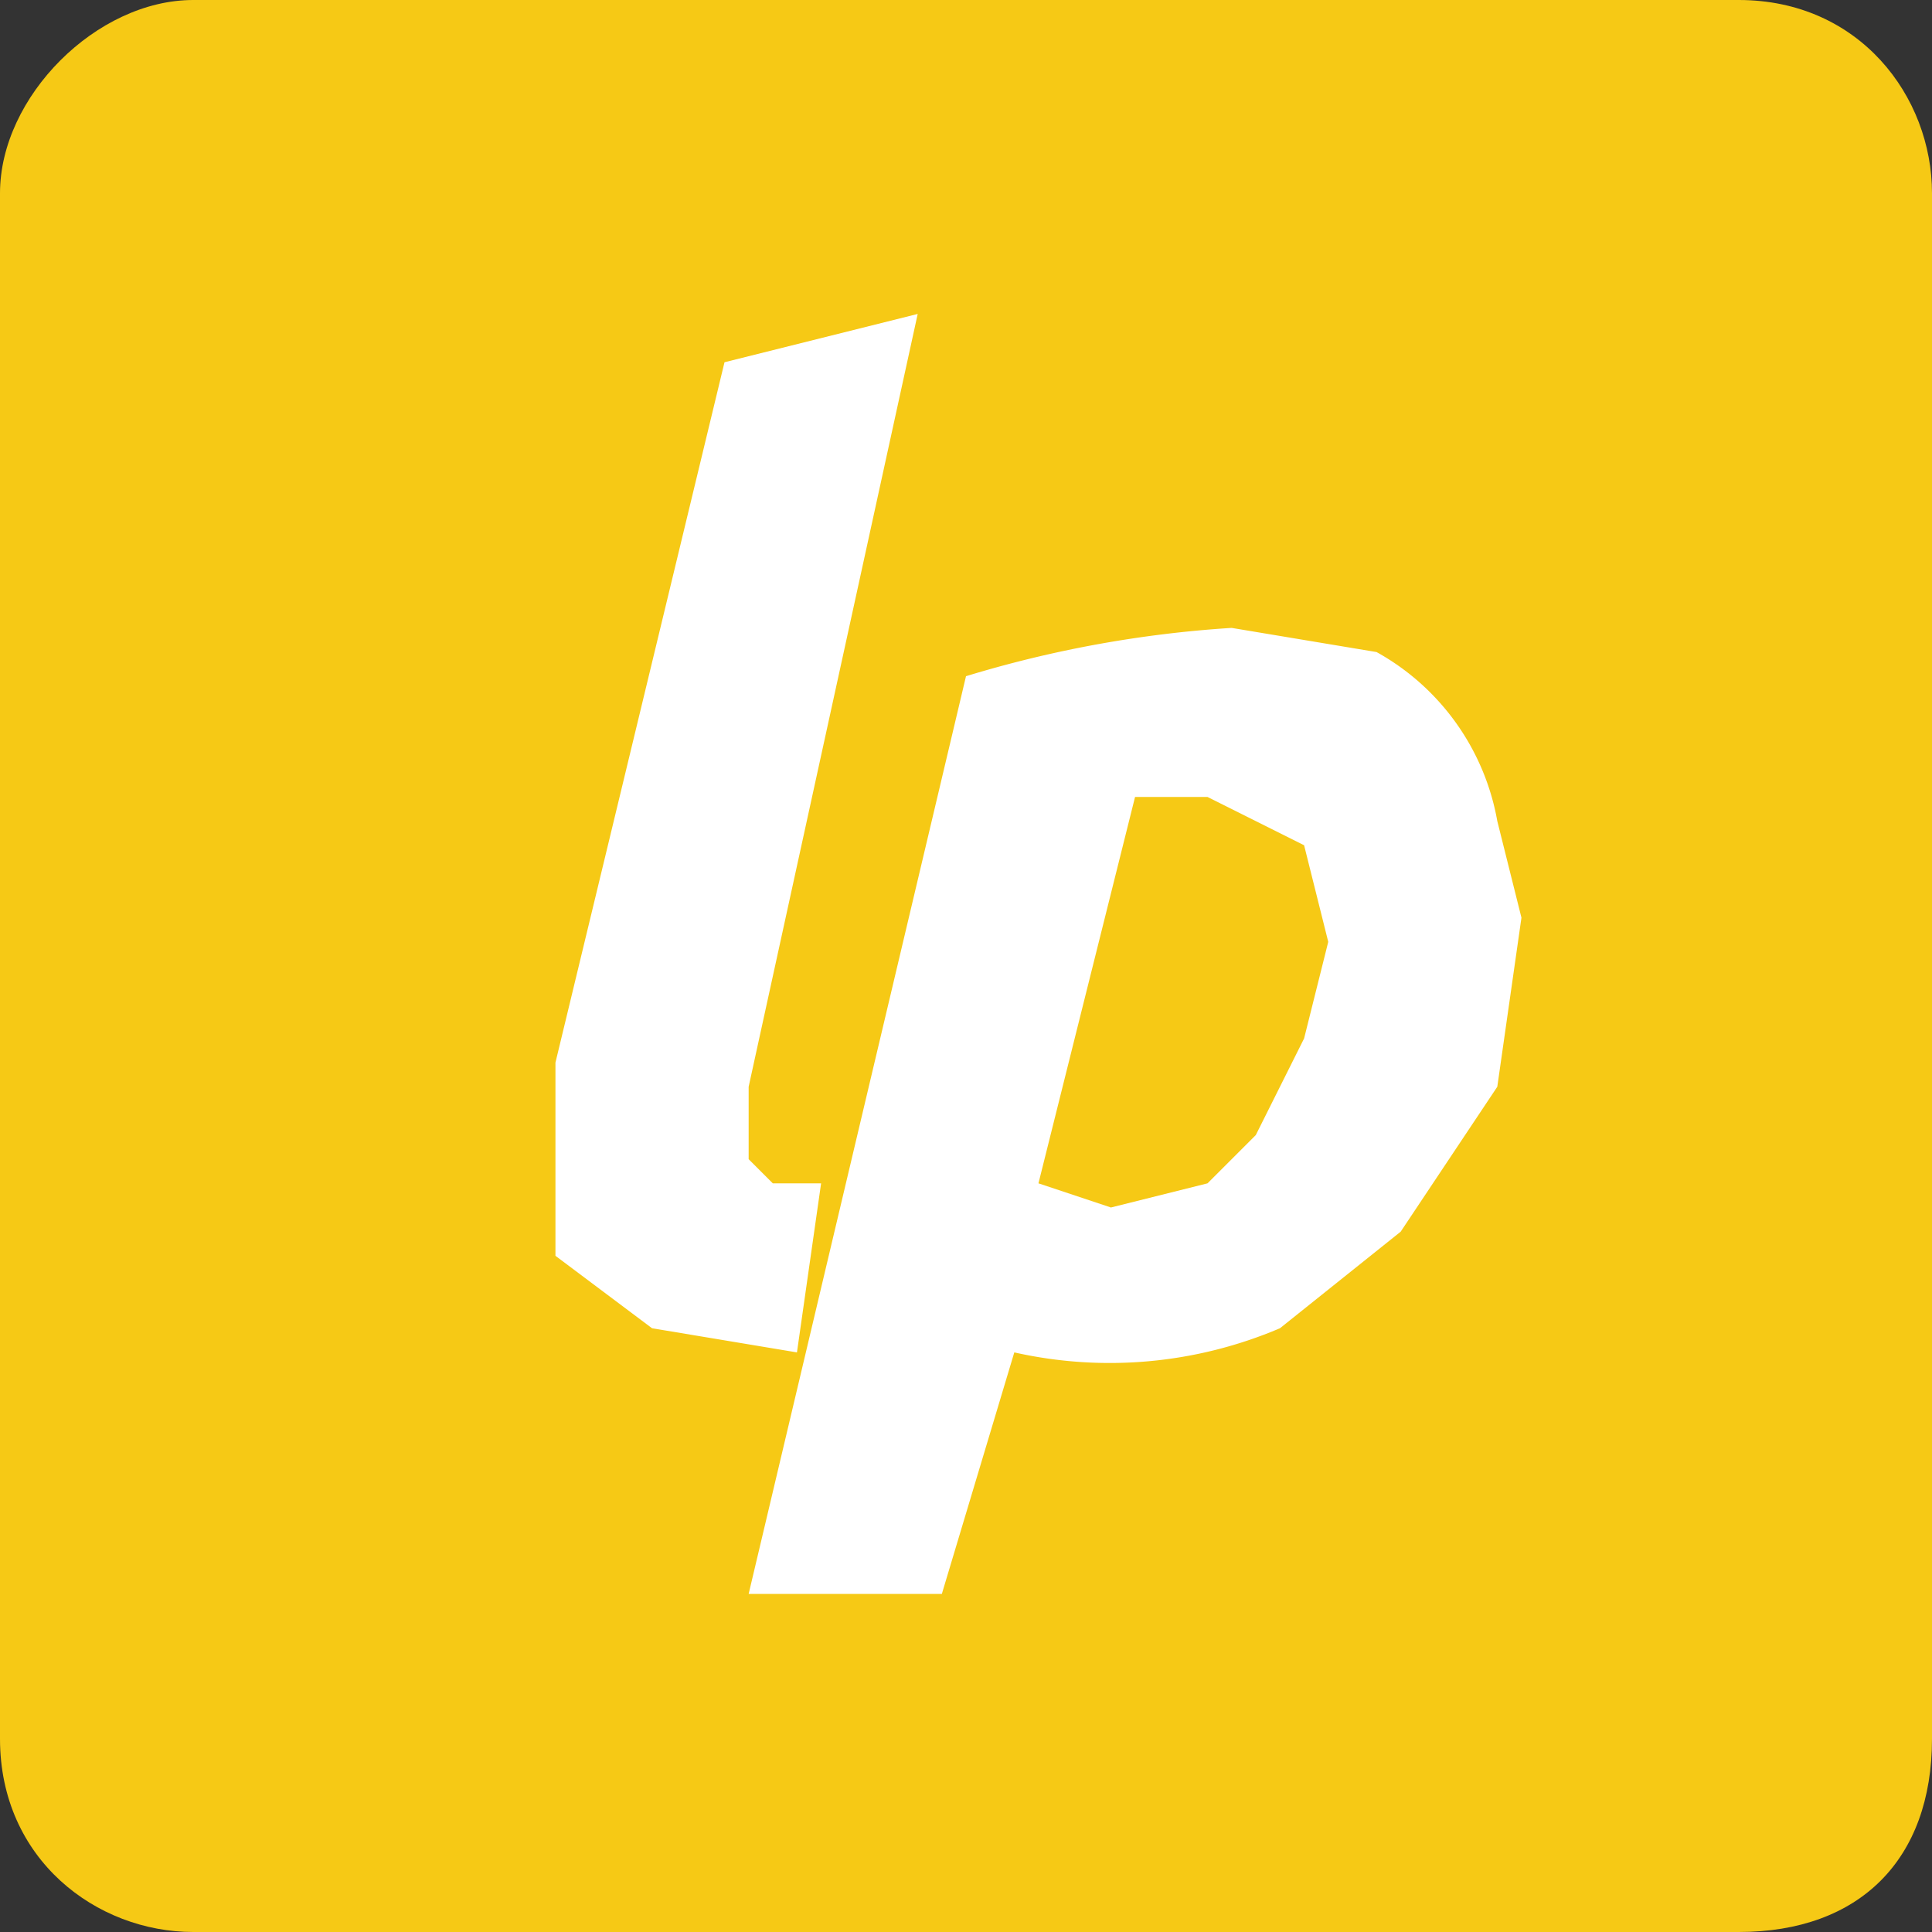 <svg xmlns="http://www.w3.org/2000/svg" viewBox="0 0 80 80"><rect x="0" y="0" width="80" height="80" fill="#333333" stroke="none"/><path fill="#f6c915" d="M80 72c0 5-3 8-8 8H8c-4 0-8-3-8-8V8c0-4 4-8 8-8h64c5 0 8 4 8 8v64"/><path fill="#fff" d="m33 56-6-1-4-3v-8l7-29 8-2-7 32v3l1 1h2l-1 7m30-18-1 7-4 6-5 4a18 18 0 0 1-11 1l-3 10h-8l9-38a48 48 0 0 1 11-2l6 1a10 10 0 0 1 5 7l1 4M43 49l3 1 4-1 2-2 2-4 1-4-1-4-4-2h-3l-4 16"/></svg>